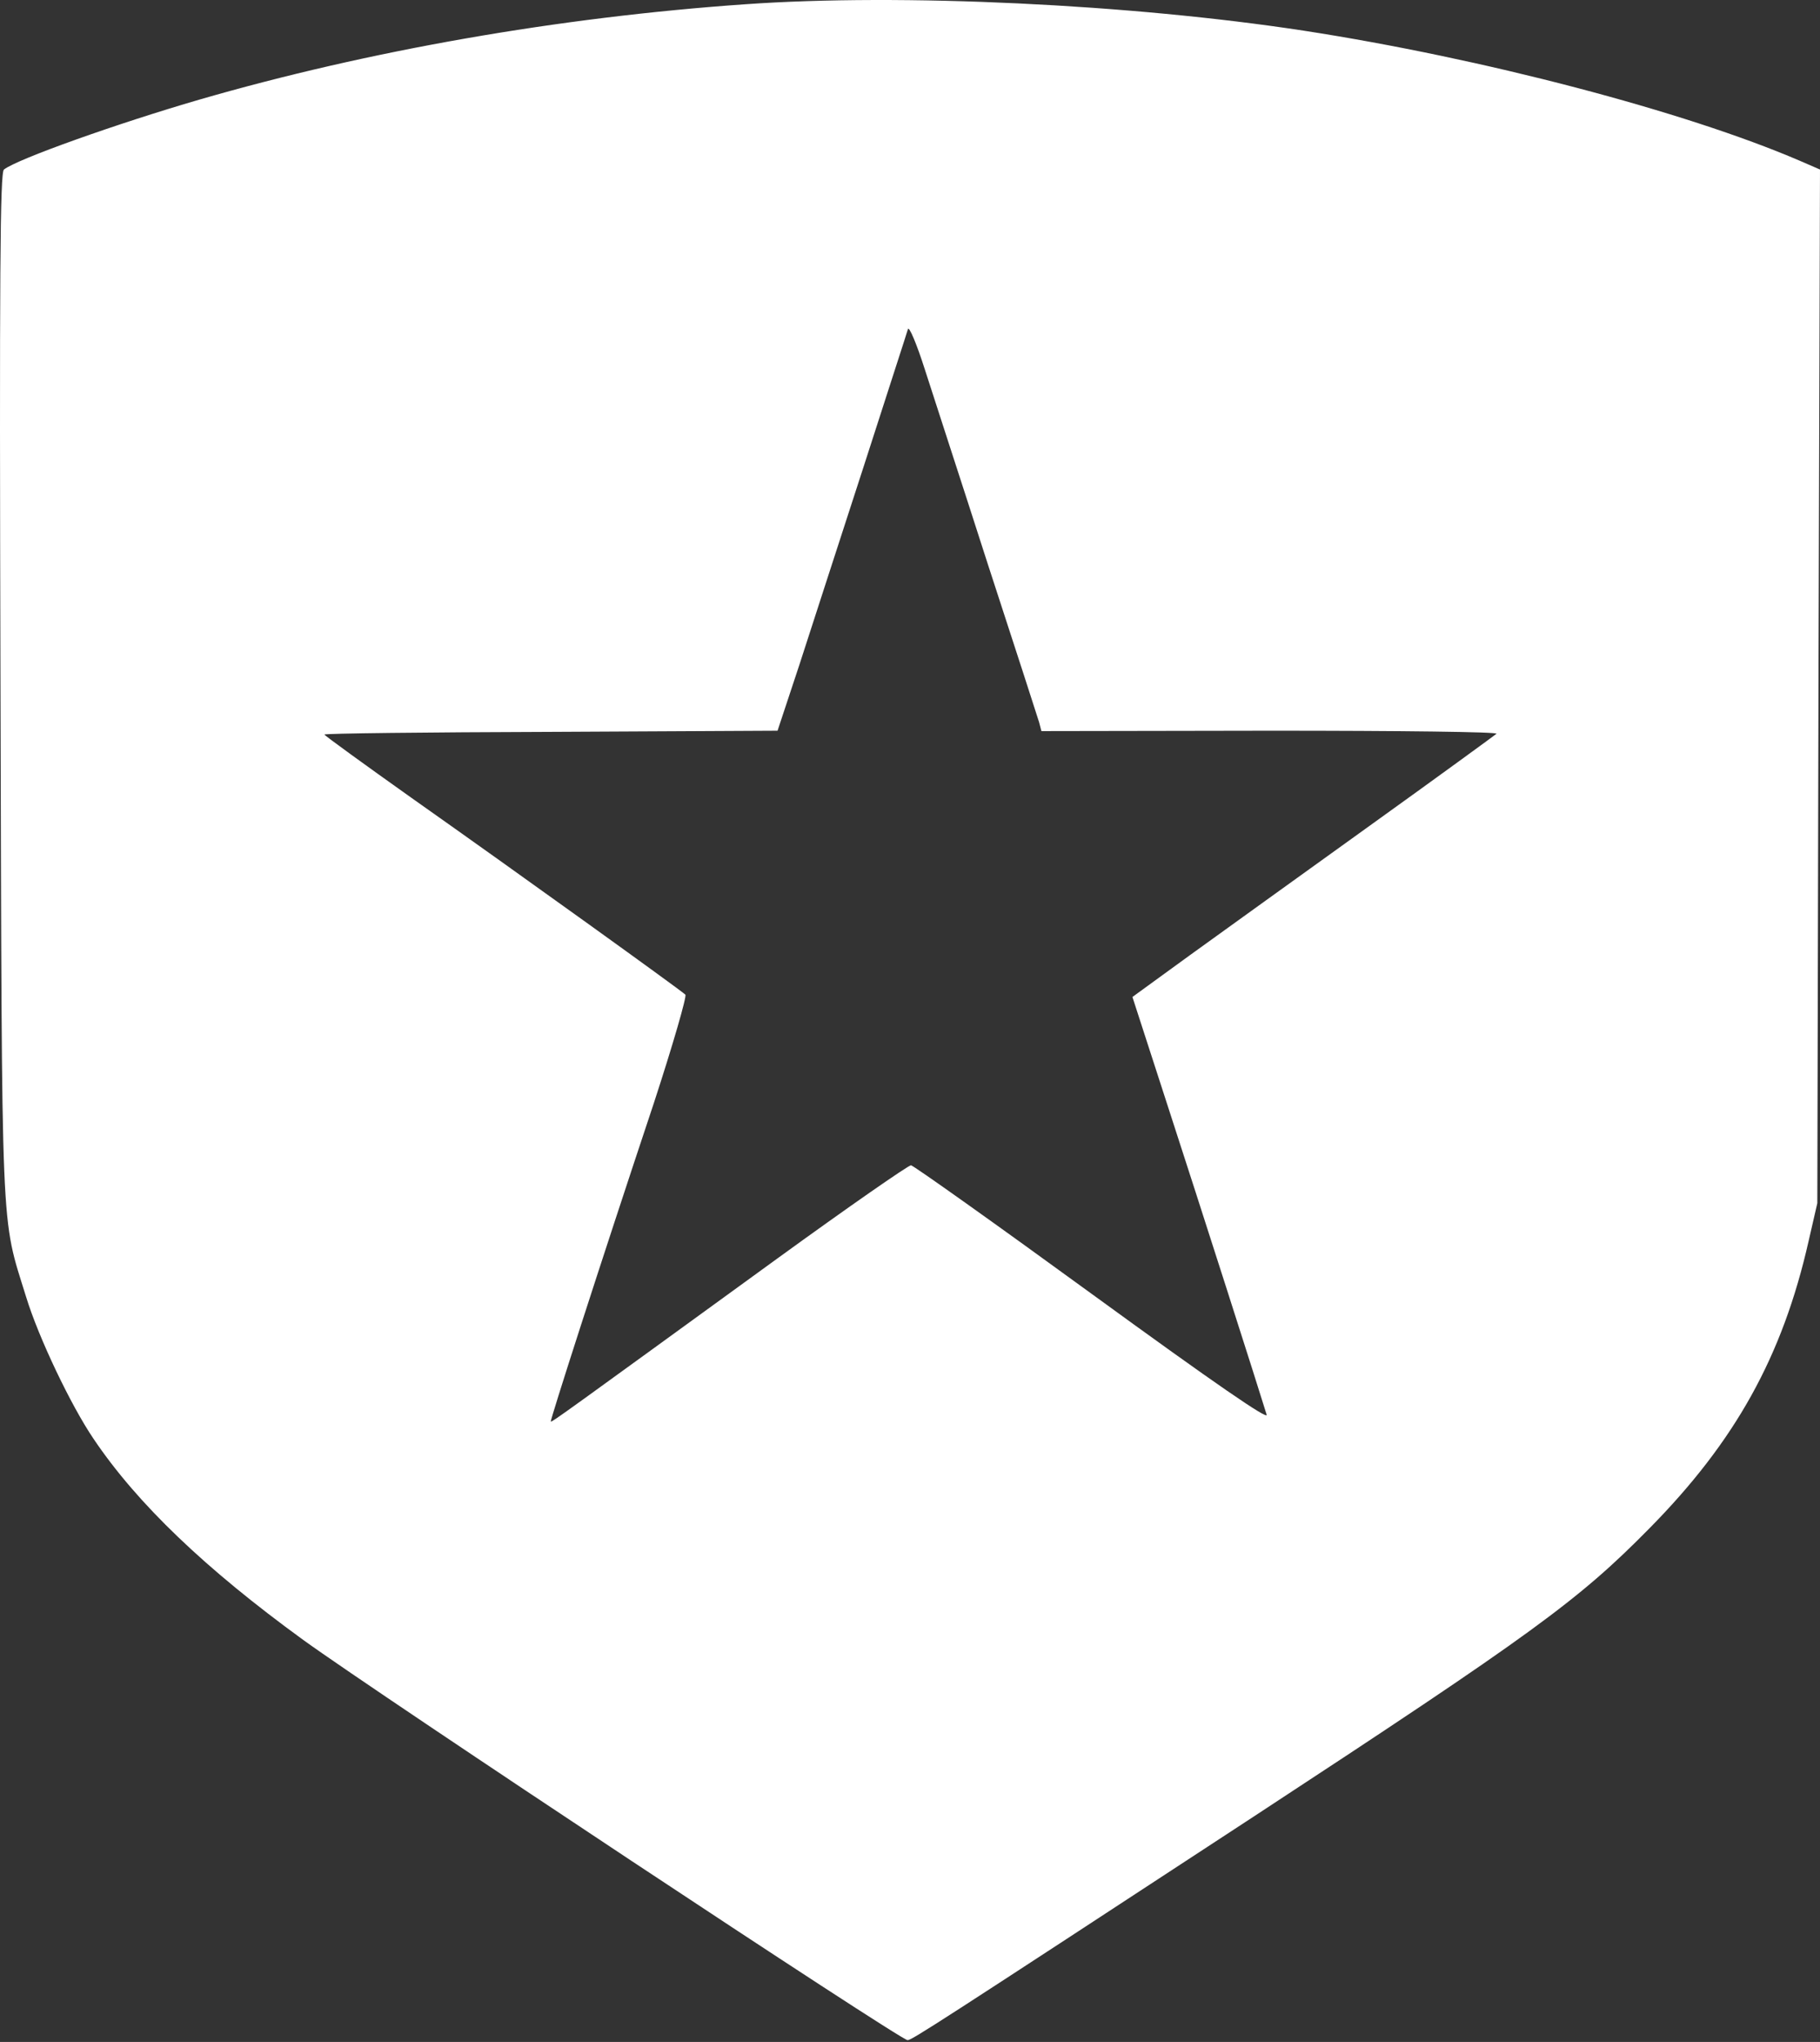 <svg xmlns="http://www.w3.org/2000/svg" width="255" height="286" fill="none"><rect width="100%" height="100%" fill="#333333" stroke="none"/><path fill="#fff" d="M104.388.599C78.295 2.42 51.666 7.082 27.983 13.939 16.357 17.317 2.373 22.3.551 23.746c-.536.429-.643 14.091-.483 72.118.215 78.869 0 74.208 3.59 85.781 1.715 5.626 6.27 15.217 9.484 19.932 6.108 9.054 15.645 18.163 29.362 28.129 10.823 7.822 83.637 56.044 84.655 56.044.59 0 3.751-2.036 48.704-31.451 38.845-25.45 45.275-30.112 55.241-40.238 12.055-12.217 18.645-24.111 22.289-40.185l1.232-5.358.161-72.386.214-72.386-2.84-1.232c-16.074-6.912-44.471-14.36-69.492-18.217C158.503.599 126.302-.955 104.388.599Zm34.023 78.44c3.75 11.466 6.965 21.432 7.18 22.128l.321 1.233 32.148-.054c18.27 0 31.88.161 31.612.429-.322.268-8.252 6.054-17.735 12.859-9.484 6.805-20.843 15.002-25.236 18.163l-8.037 5.841 5.036 15.538c4.34 13.341 12.645 39.273 13.77 42.97.268.804-7.072-4.232-24.378-16.824-13.61-9.912-25.076-18.056-25.451-18.109-.375 0-8.787 5.84-18.752 13.073-29.737 21.593-31.559 22.932-31.72 22.825-.107-.161 6.698-21.378 14.467-44.685 2.679-8.198 4.608-14.896 4.394-15.11-.59-.589-22.772-16.556-38.417-27.593-6.644-4.715-12.109-8.68-12.163-8.841 0-.161 14.306-.321 31.773-.375l31.719-.161 3.054-9.216c1.661-5.09 5.68-17.574 9.002-27.754 3.268-10.18 6.108-18.86 6.215-19.288.161-.429 1.232 2.09 2.357 5.626 1.125 3.536 5.144 15.805 8.841 27.325Z"/></svg>